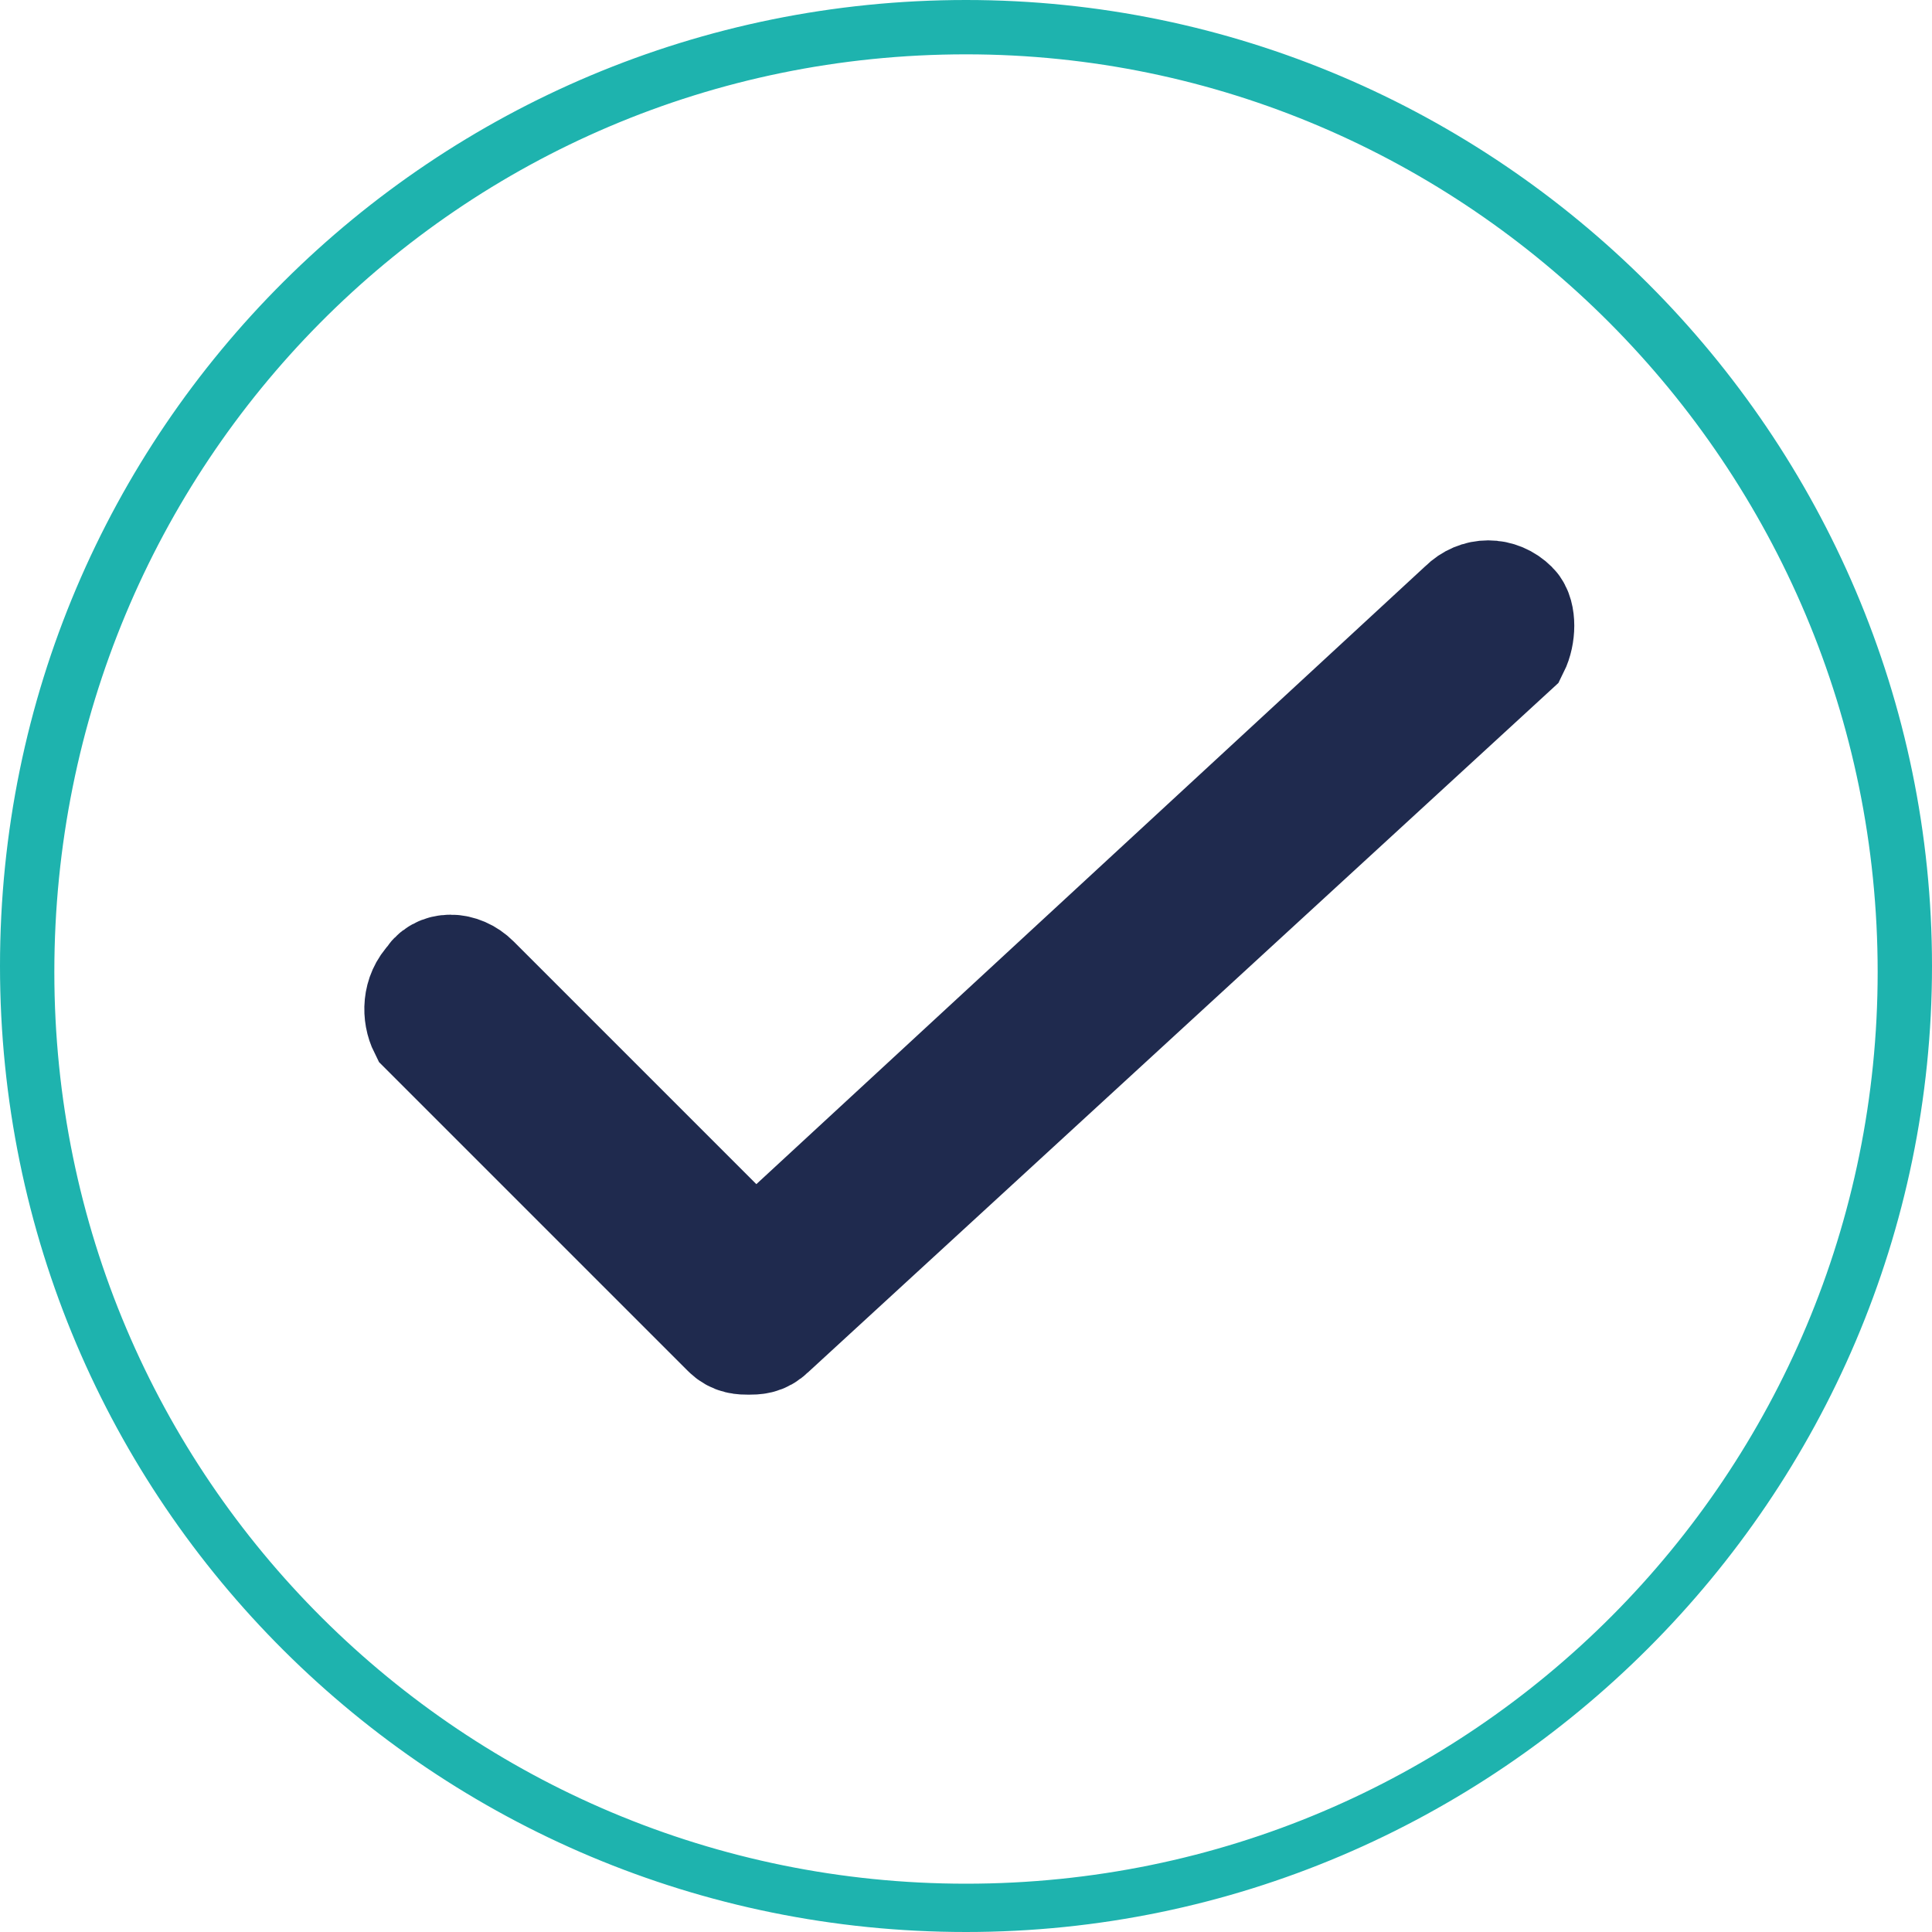 <svg xmlns="http://www.w3.org/2000/svg" xmlns:xlink="http://www.w3.org/1999/xlink" id="Layer_1" x="0px" y="0px" viewBox="0 0 32 32" style="enable-background:new 0 0 32 32;" xml:space="preserve"><style type="text/css">	.st0{fill:#1EB3AE;}	.st1{fill:#1F2A4E;stroke:#1F2A4E;stroke-width:2;stroke-miterlimit:10;}</style><path class="st0" d="M16,32C7.2,32,0,24.9,0,16S7.2,0,16,0s16,7.2,16,16S24.8,32,16,32z M16,0.9C7.6,0.9,0.9,7.7,0.9,16.1 c0,8.4,6.8,15.1,15.1,15.1c8.4,0,15.1-6.8,15.1-15.1c0,0,0,0,0,0C31.1,7.7,24.3,0.9,16,0.9z"></path><path class="st1" d="M25,10.1c-0.2-0.2-0.5-0.2-0.7,0L12.5,21l-4.7-4.7c-0.2-0.2-0.5-0.2-0.6,0C7,16.5,7,16.8,7.1,17l5,5 c0.1,0.1,0.2,0.1,0.3,0.1c0.1,0,0.2,0,0.3-0.1L25,10.7c0,0,0,0,0,0C25.1,10.5,25.1,10.2,25,10.1z"></path></svg>